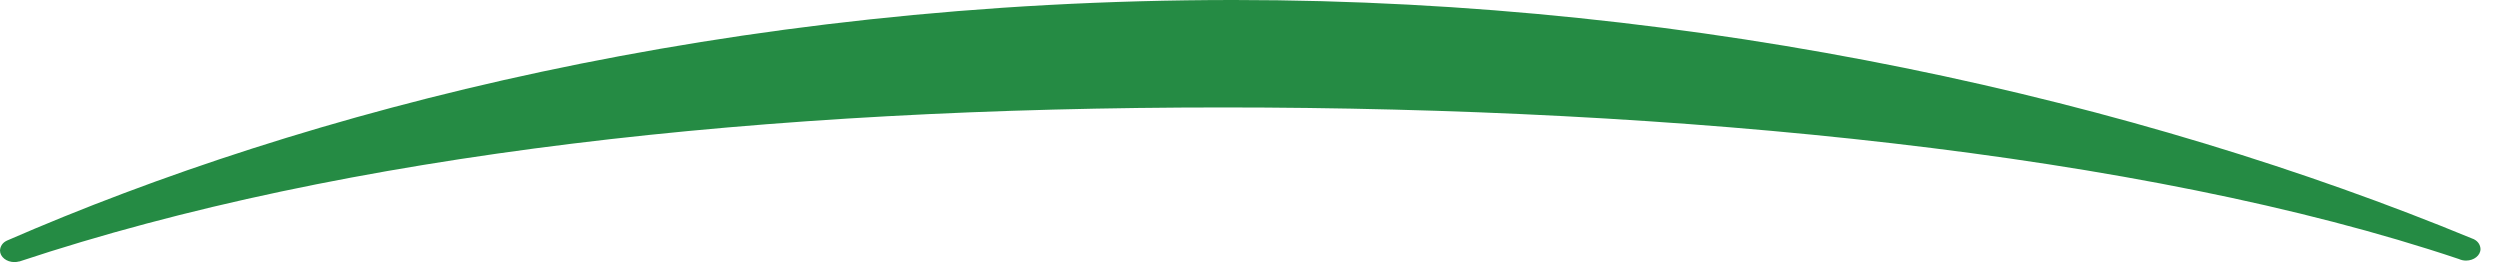 <?xml version="1.0" encoding="UTF-8"?>
<svg xmlns="http://www.w3.org/2000/svg" width="124" height="13" viewBox="0 0 124 13" fill="none">
  <path d="M122.722 11.878C122.723 11.878 122.724 11.877 122.724 11.876C122.725 11.875 122.725 11.874 122.725 11.873C122.685 11.858 122.642 11.841 122.601 11.824L122.595 11.821C106.169 5.048 84.506 0 61.2 0C36.026 0 15.089 5.513 0.327 11.941L0.329 11.943C0.235 11.985 0.154 12.052 0.096 12.137C0.038 12.222 0.005 12.322 0 12.424C0 12.742 0.322 13 0.72 13C0.799 12.999 0.877 12.987 0.954 12.966C0.954 12.967 0.956 12.969 0.956 12.971C17.207 7.574 37.926 5.329 60.663 5.329C83.21 5.329 106.22 7.563 121.965 12.849C122.075 12.899 122.194 12.925 122.314 12.925C122.712 12.925 123.033 12.667 123.033 12.35C123.029 12.251 122.998 12.154 122.943 12.071C122.888 11.988 122.812 11.921 122.723 11.878" fill="#258B44"></path>
</svg>
